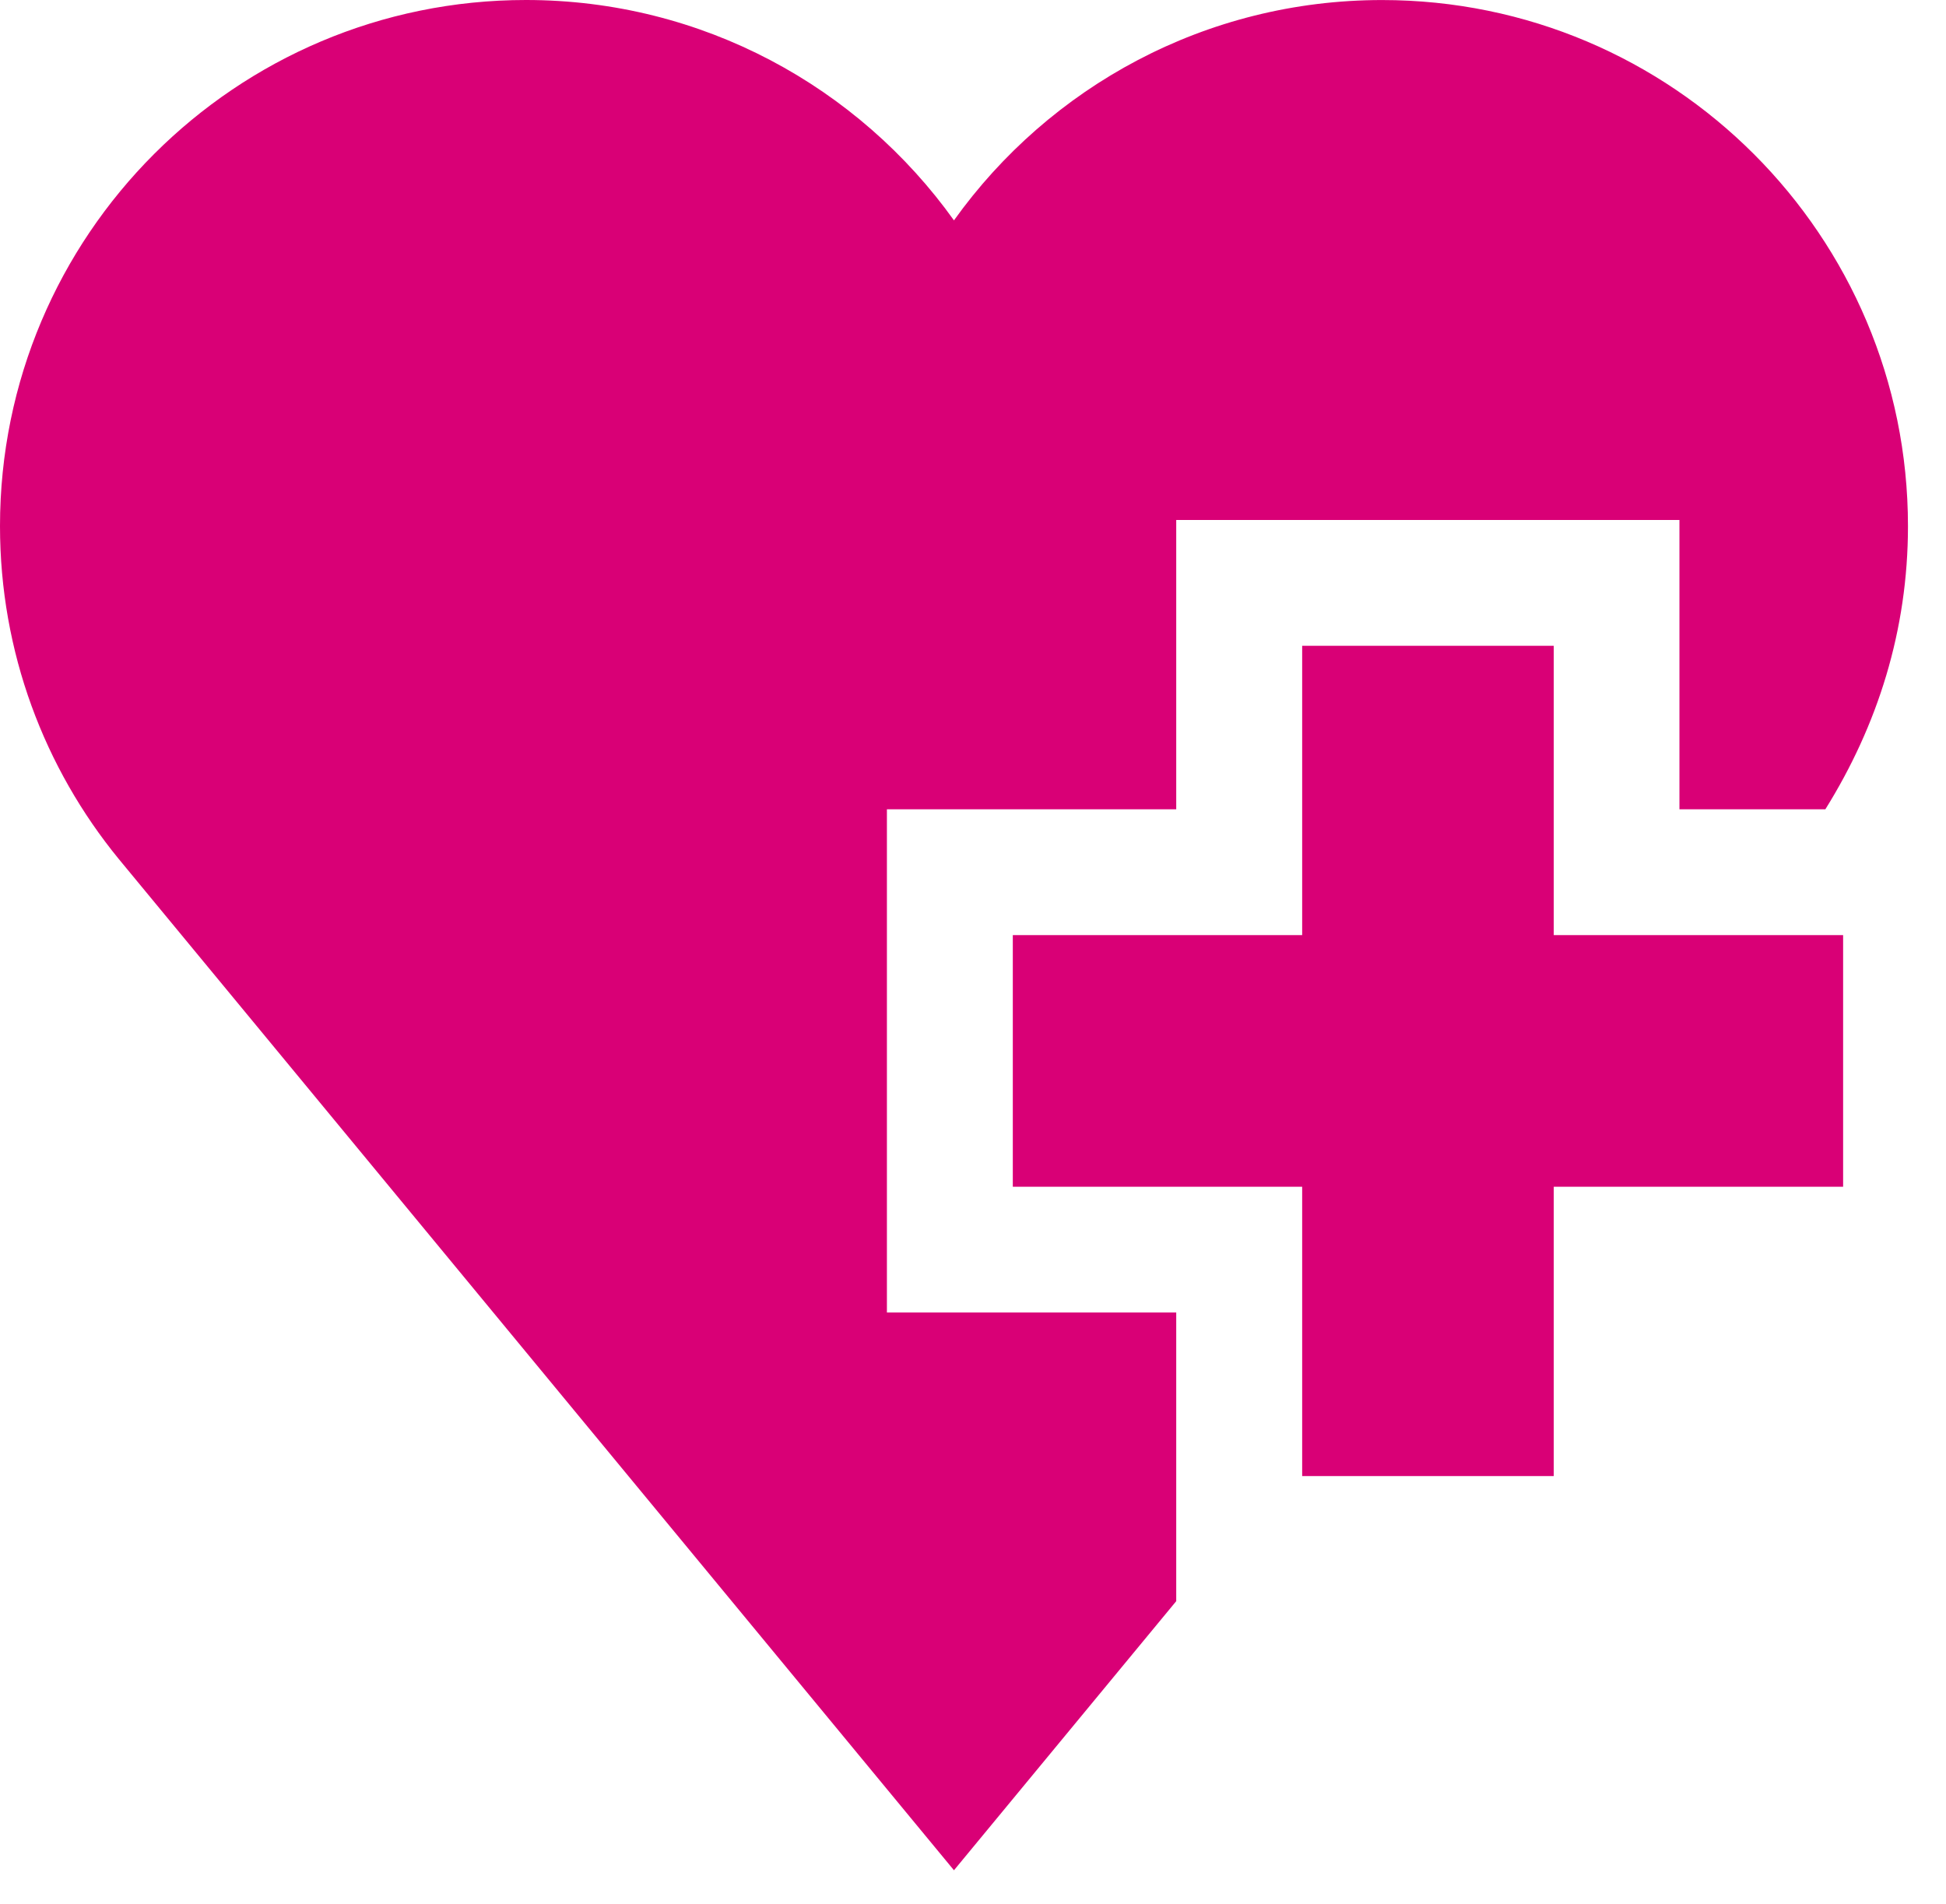 <?xml version="1.0" encoding="UTF-8"?> <svg xmlns="http://www.w3.org/2000/svg" width="46" height="45" viewBox="0 0 46 45" fill="none"><path d="M36.728 15.265H30.781V22.104H23.941V28.052H30.781V34.891H36.728V28.052H43.568V22.104H36.728V15.265Z" fill="#D90076"></path><path d="M20.965 19.13H27.804V12.291H39.699V19.13H43.148C44.384 17.148 45.101 14.9 45.101 12.437C45.101 5.569 39.535 0.001 32.669 0.001C28.497 0.001 24.805 2.056 22.55 5.209C20.295 2.056 16.604 0 12.432 0C5.566 0 0 5.567 0 12.435C0 15.42 1.052 18.159 2.805 20.302L22.55 44.209L27.804 37.848V31.025H20.965V19.13Z" fill="#D90076"></path></svg> 